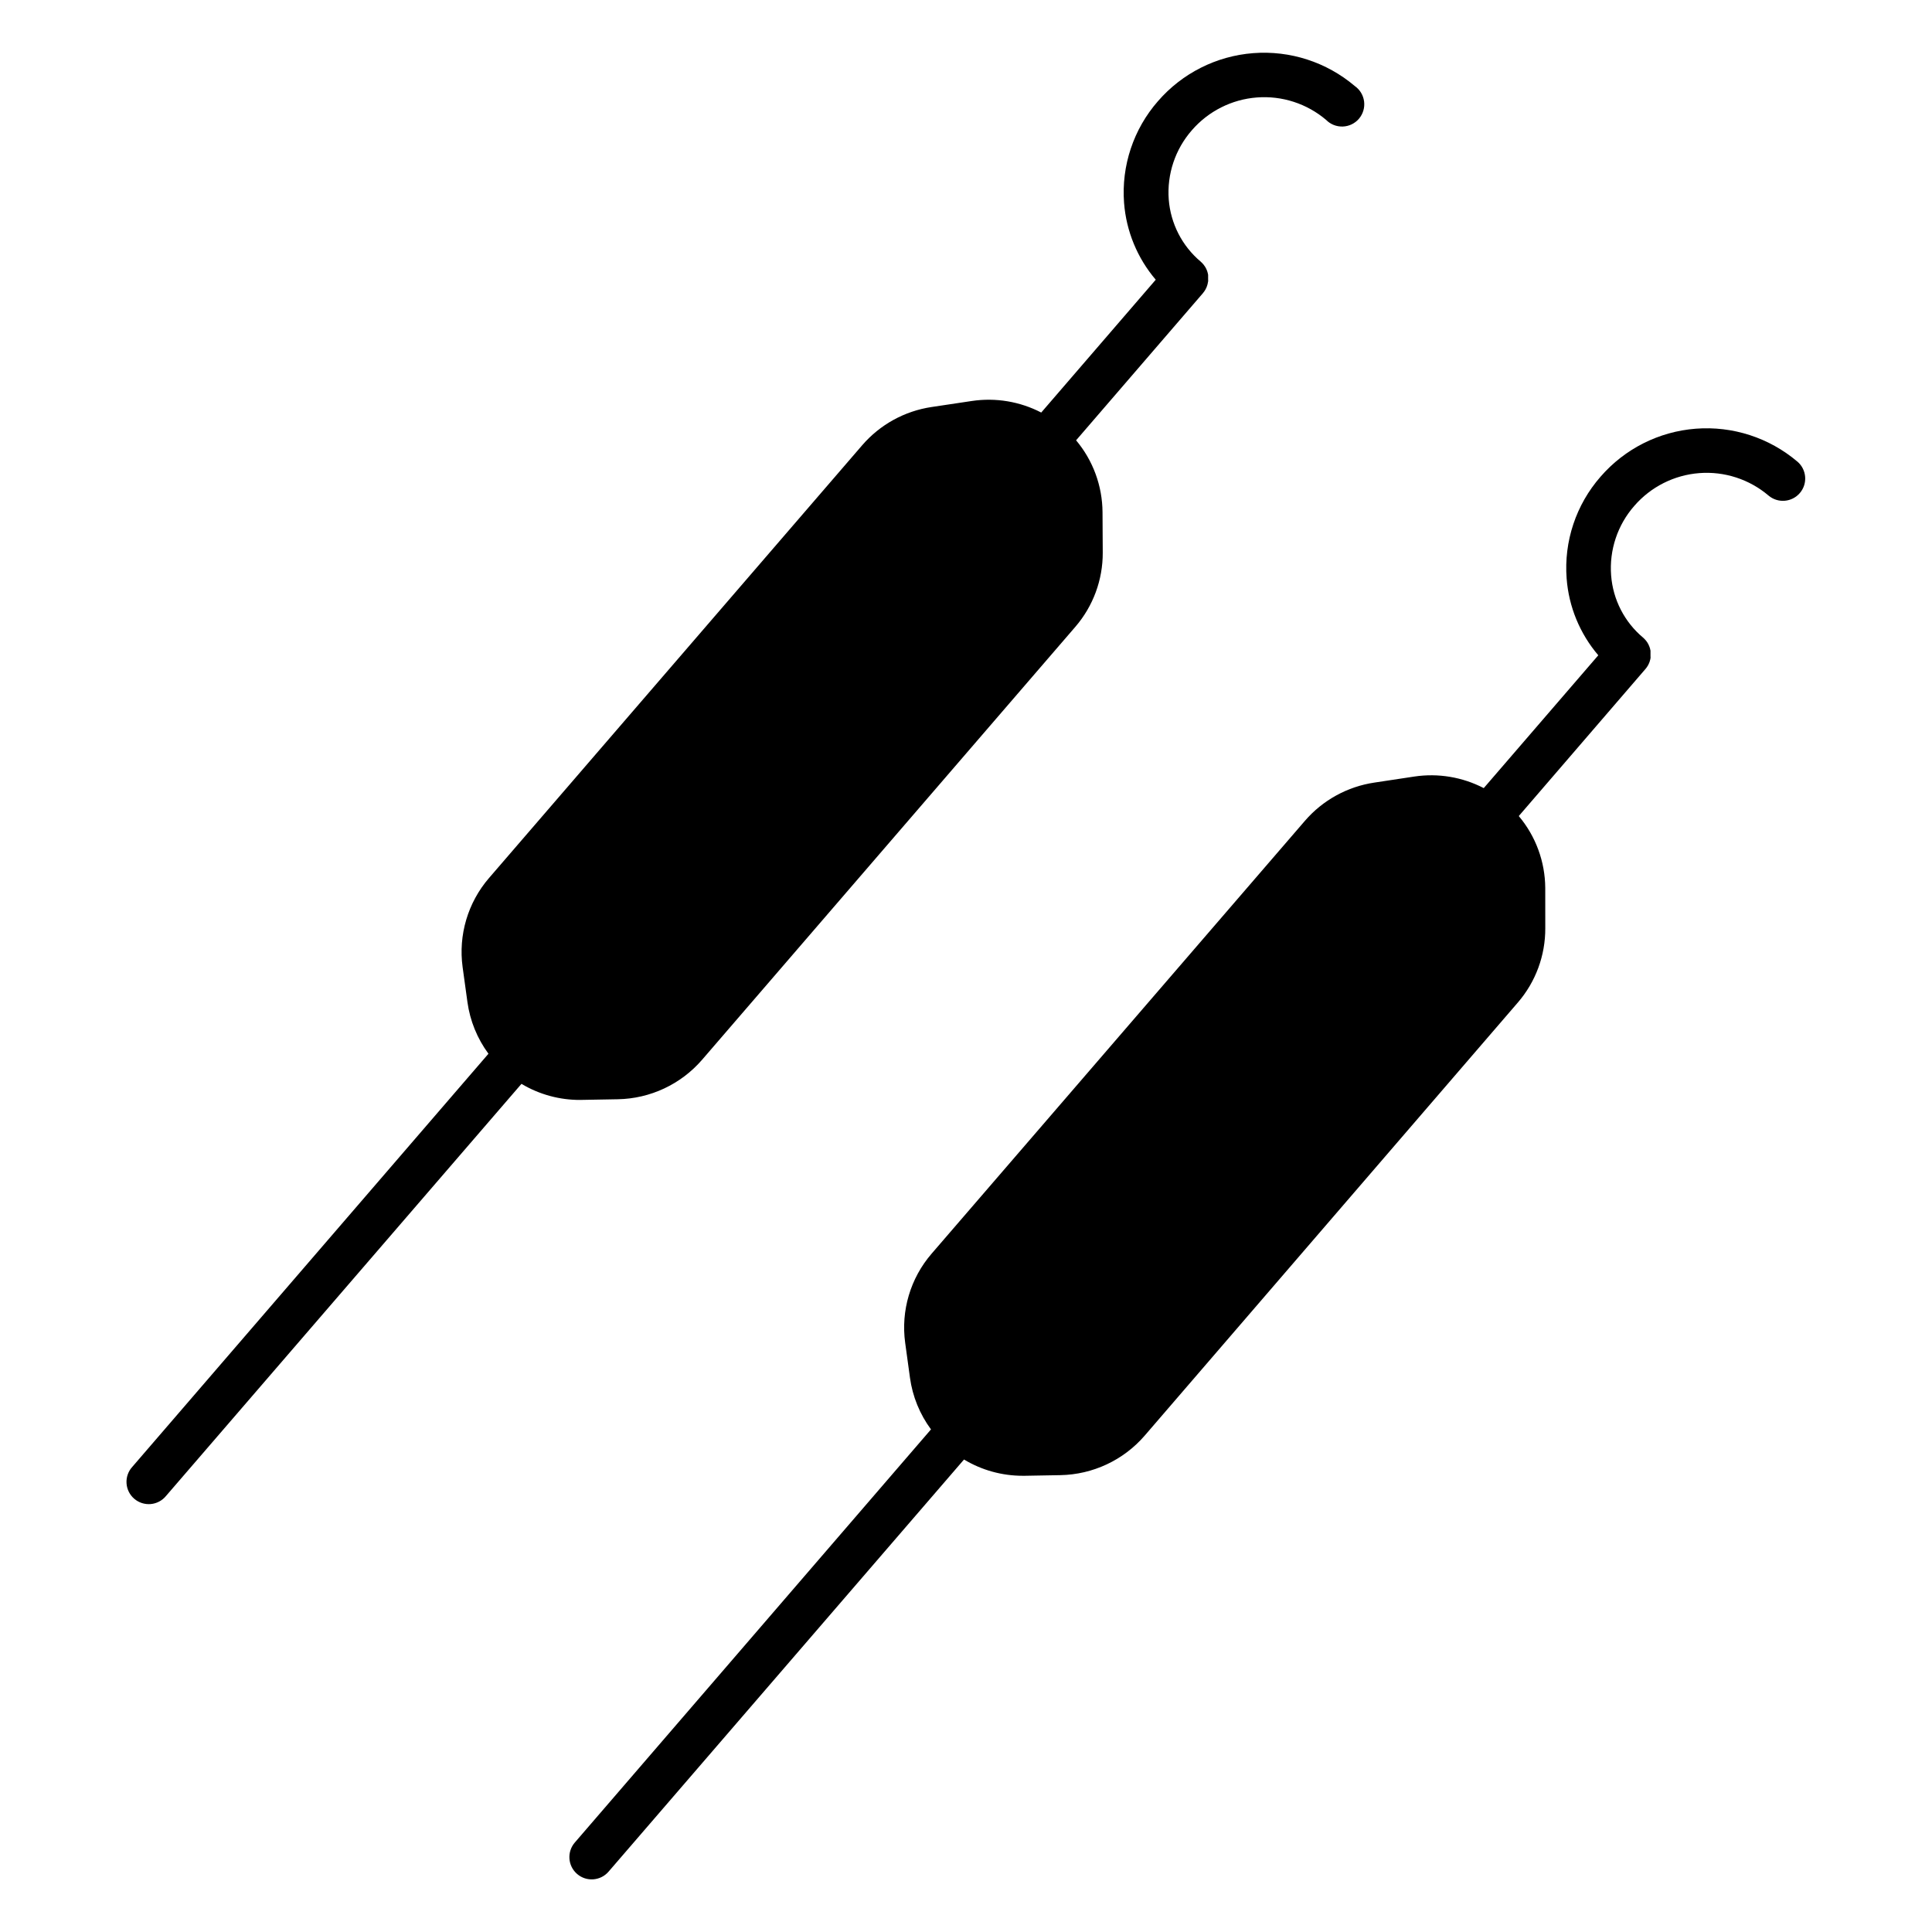 <?xml version="1.0" encoding="UTF-8"?>
<!-- Uploaded to: SVG Repo, www.svgrepo.com, Generator: SVG Repo Mixer Tools -->
<svg fill="#000000" width="800px" height="800px" version="1.1" viewBox="144 144 512 512" xmlns="http://www.w3.org/2000/svg">
 <g>
  <path d="m297.75 435.48h0.57l9.406-0.168h0.004c8.594-0.156 16.715-3.961 22.336-10.469l98.91-114.73c4.719-5.469 7.297-12.457 7.262-19.68l-0.059-10.676c-0.039-6.981-2.519-13.727-7.004-19.07l33.625-39.008 0.129-0.176h-0.004c0.082-0.09 0.156-0.188 0.227-0.285 0.047-0.07 0.09-0.141 0.129-0.215 0.066-0.094 0.129-0.188 0.184-0.285 0.043-0.078 0.078-0.156 0.109-0.238 0.051-0.098 0.109-0.188 0.148-0.285 0.027-0.086 0.059-0.172 0.098-0.254 0-0.098 0.07-0.195 0.098-0.285 0.031-0.09 0.051-0.176 0.078-0.277 0.031-0.098 0.051-0.188 0.07-0.285 0.02-0.098 0-0.176 0.051-0.277 0.051-0.098 0-0.188 0.051-0.285s0-0.176 0-0.277v-0.285l-0.004 0.004c0.008-0.094 0.008-0.184 0-0.277v-0.297-0.254c0.008-0.102 0.008-0.203 0-0.305-0.008-0.082-0.027-0.164-0.047-0.246-0.02-0.102-0.043-0.203-0.07-0.305-0.02-0.102-0.051-0.199-0.09-0.297 0-0.098-0.059-0.195-0.098-0.297v0.004c-0.031-0.082-0.066-0.16-0.105-0.238 0-0.098-0.078-0.195-0.129-0.297l-0.129-0.234-0.148-0.266c-0.051-0.078-0.105-0.152-0.168-0.227l-0.168-0.246c-0.059-0.078-0.129-0.148-0.195-0.227v0.004c-0.059-0.082-0.125-0.156-0.195-0.227l-0.215-0.207h-0.004c-0.062-0.07-0.133-0.137-0.203-0.199-4.926-4.137-7.977-10.078-8.473-16.492-0.496-6.691 1.719-13.305 6.148-18.352 4.375-5.039 10.559-8.156 17.215-8.664 6.656-0.512 13.246 1.625 18.336 5.941 1.164 1.184 2.773 1.824 4.434 1.762 1.66-0.059 3.215-0.816 4.289-2.082 1.07-1.27 1.562-2.93 1.348-4.578-0.215-1.645-1.113-3.125-2.473-4.078-7.469-6.332-17.137-9.465-26.902-8.711-9.762 0.75-18.836 5.324-25.25 12.727-6.492 7.418-9.73 17.133-8.984 26.961 0.578 7.504 3.516 14.629 8.395 20.359l-30.348 35.199c-5.656-2.934-12.098-4.004-18.398-3.062l-10.637 1.594c-7.156 1.062-13.691 4.66-18.414 10.137l-98.902 114.7c-5.606 6.508-8.148 15.105-6.984 23.617l1.277 9.258c0.684 4.953 2.598 9.656 5.57 13.68l-94.395 109.49c-1.07 1.18-1.617 2.738-1.52 4.328 0.094 1.586 0.828 3.07 2.031 4.109 1.207 1.039 2.777 1.547 4.363 1.414 1.586-0.137 3.051-0.906 4.059-2.137l94.207-109.22h0.004c4.699 2.805 10.078 4.281 15.555 4.258z"/>
  <path d="m620.31 266.32c-7.473-6.332-17.137-9.461-26.902-8.711s-18.84 5.324-25.25 12.727c-6.496 7.418-9.73 17.133-8.984 26.961 0.566 7.508 3.508 14.637 8.391 20.359l-30.355 35.199c-5.656-2.934-12.098-4.008-18.398-3.062l-10.57 1.598c-7.156 1.059-13.695 4.656-18.422 10.133l-98.949 114.73c-5.609 6.504-8.156 15.105-6.988 23.613l1.27 9.258v0.004c0.684 4.953 2.598 9.656 5.57 13.676l-94.395 109.49c-2.129 2.469-1.855 6.199 0.613 8.328 2.473 2.133 6.199 1.855 8.332-0.613l94.199-109.22v-0.004c4.699 2.828 10.082 4.316 15.566 4.312h0.562l9.406-0.168c8.598-0.156 16.723-3.965 22.344-10.469l98.902-114.79c4.719-5.469 7.297-12.461 7.262-19.68l-0.008-10.656c-0.039-6.984-2.523-13.73-7.016-19.07l33.582-38.988 0.188-0.234c0.059-0.078 0.117-0.148 0.168-0.227s0.117-0.176 0.168-0.266l0.148-0.234c0.051-0.098 0.098-0.188 0.137-0.285 0.039-0.098 0.09-0.156 0.117-0.234 0.031-0.078 0.078-0.207 0.117-0.305l0.09-0.234c0-0.098 0.051-0.207 0.078-0.305 0.031-0.098 0.051-0.168 0.07-0.246 0.02-0.078 0-0.207 0.051-0.305 0.051-0.098 0-0.176 0-0.266v-0.297l-0.004-0.004c0.008-0.09 0.008-0.18 0-0.266v-0.285c0.008-0.098 0.008-0.191 0-0.289v-0.266-0.297l-0.059-0.246v0.004c-0.016-0.102-0.039-0.207-0.066-0.305 0-0.078-0.051-0.156-0.07-0.234s-0.07-0.207-0.109-0.316l-0.09-0.207-0.137-0.316c-0.039-0.062-0.074-0.129-0.105-0.195l-0.176-0.305c0-0.059-0.09-0.117-0.129-0.188l-0.207-0.297-0.148-0.168c-0.078-0.09-0.156-0.188-0.246-0.277l-0.156-0.156-0.254-0.246-0.004 0.004c-4.93-4.129-7.988-10.07-8.48-16.484-0.523-6.731 1.699-13.391 6.156-18.457 4.375-5.043 10.559-8.156 17.215-8.668 6.652-0.512 13.238 1.625 18.328 5.941 2.484 2.113 6.211 1.812 8.324-0.672 2.117-2.481 1.816-6.207-0.668-8.324z"/>
 </g>
</svg>